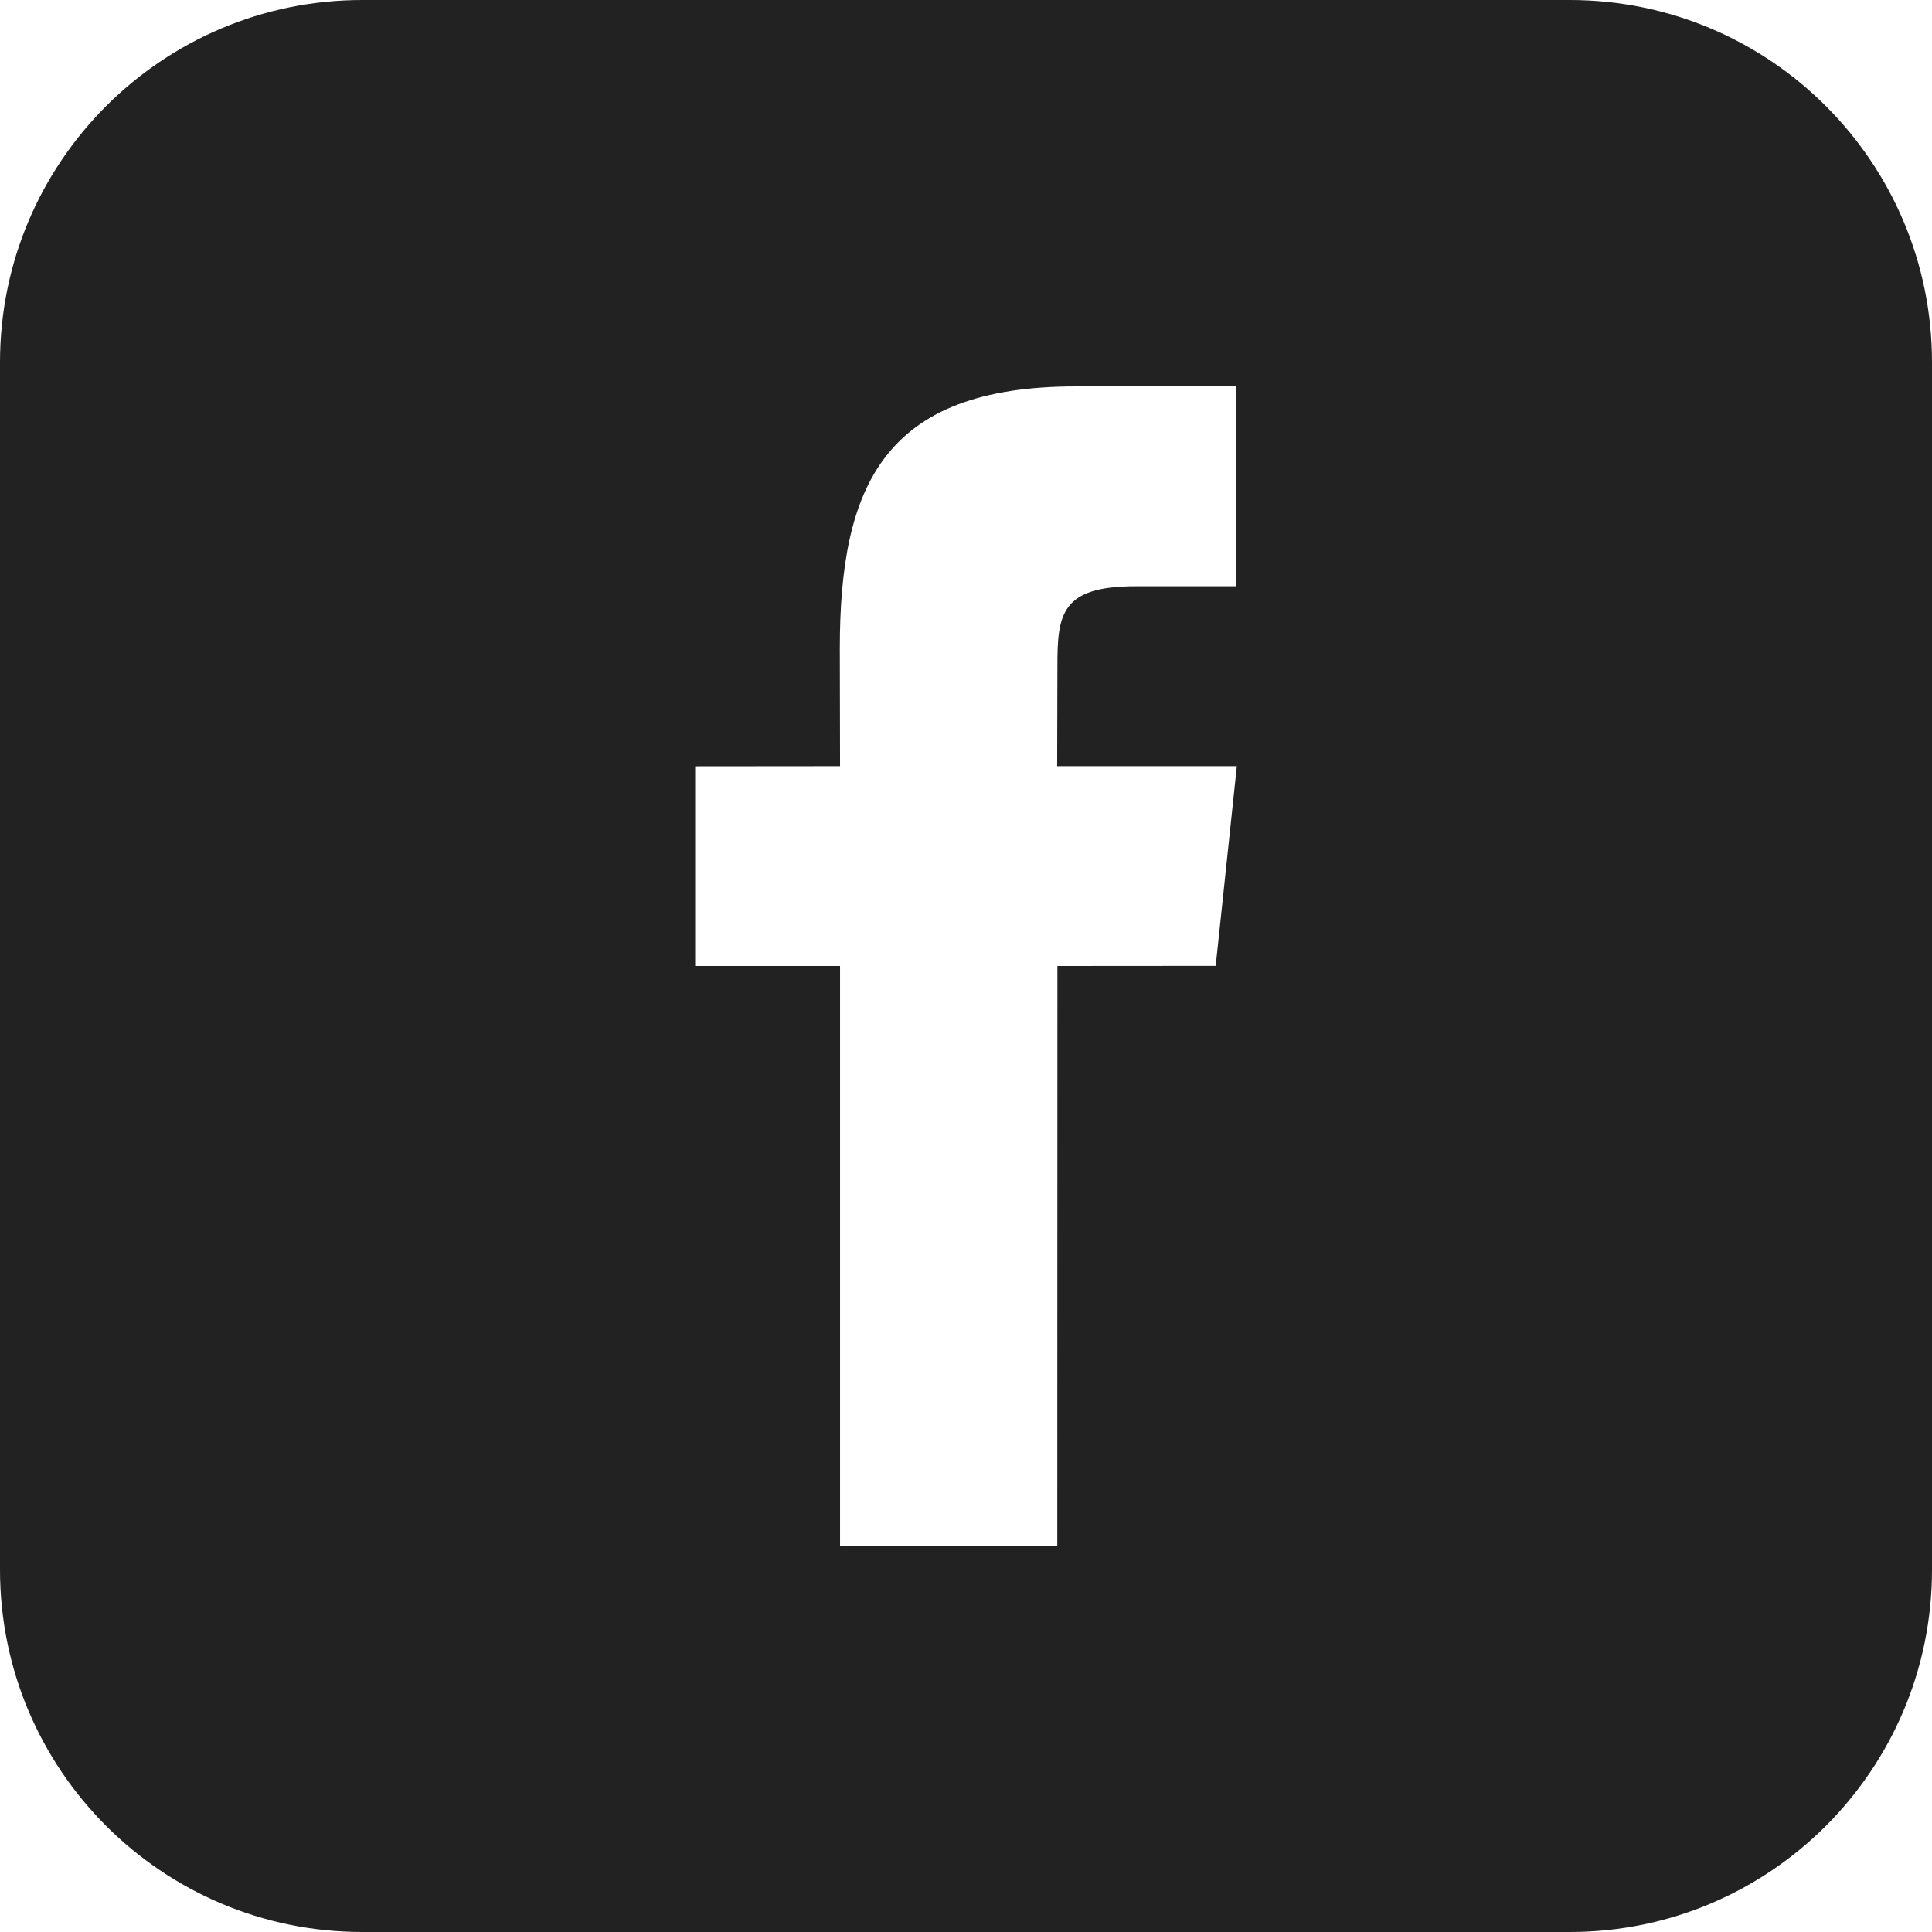 <?xml version="1.0" encoding="UTF-8"?>
<svg width="196px" height="196px" viewBox="0 0 196 196" version="1.1" xmlns="http://www.w3.org/2000/svg" xmlns:xlink="http://www.w3.org/1999/xlink">
    <!-- Generator: Sketch 46.2 (44496) - http://www.bohemiancoding.com/sketch -->
    <title>fb-light</title>
    <desc>Created with Sketch.</desc>
    <defs></defs>
    <g id="Page-1" stroke="none" stroke-width="1" fill="none" fill-rule="evenodd">
        <g id="fb-light" fill-rule="nonzero" fill="#222222">
            <path d="M159.25,0 L36.75,0 C16.452,0 0,16.452 0,36.75 L0,159.25 C0,179.548 16.452,196 36.75,196 L159.25,196 C179.548,196 196,179.548 196,159.25 L196,36.75 C196,16.452 179.548,0 159.25,0 Z M123.333,97.988 L107.273,98 L107.261,156.8 L85.223,156.8 L85.223,98 L70.523,98 L70.523,77.739 L85.223,77.726 L85.199,65.795 C85.199,49.258 89.682,39.2 109.148,39.2 L125.367,39.2 L125.367,59.474 L115.223,59.474 C107.641,59.474 107.273,62.304 107.273,67.583 L107.249,77.726 L125.477,77.726 L123.333,97.988 Z" id="Shape"></path>
        </g>
    </g>
</svg>